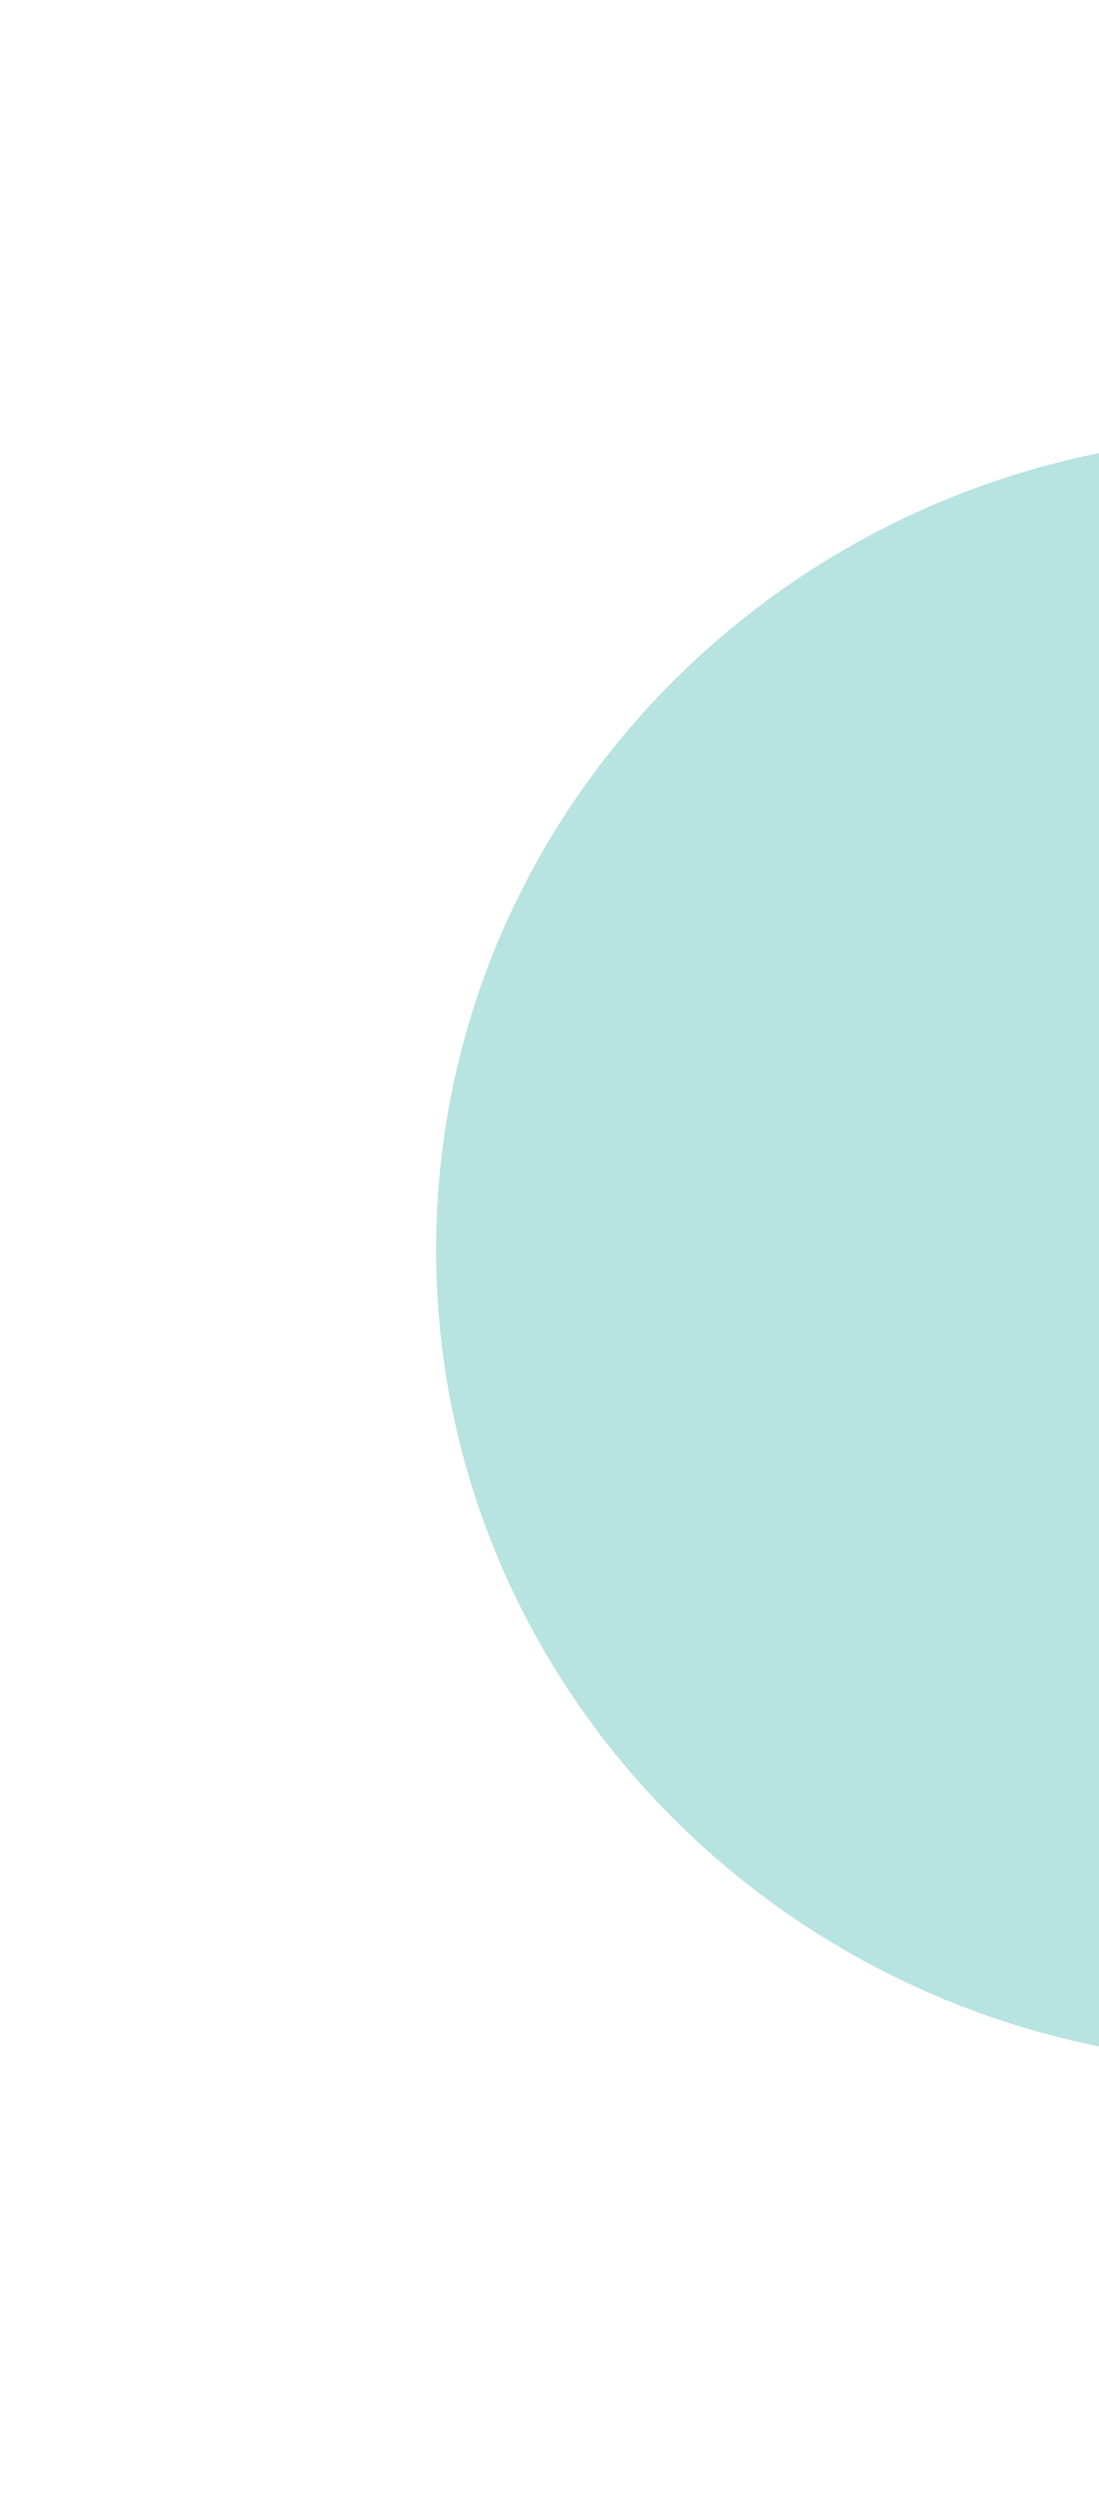 <?xml version="1.0" encoding="utf-8"?>
<!-- Generator: Adobe Illustrator 27.6.1, SVG Export Plug-In . SVG Version: 6.00 Build 0)  -->
<svg version="1.1" id="Calque_1" xmlns="http://www.w3.org/2000/svg" xmlns:xlink="http://www.w3.org/1999/xlink" x="0px" y="0px"
	 viewBox="0 0 503 1144" style="enable-background:new 0 0 503 1144;" xml:space="preserve">
<style type="text/css">
	.st0{opacity:0.3;}
	.st1{fill:#0EA199;stroke:#0EA199;stroke-width:0.75;stroke-miterlimit:10;}
</style>
<g class="st0">
	<g>
		<path class="st1" d="M961,571.9c0,205.4-170.4,371.9-380.5,371.9S200,777.3,200,571.9S370.4,200,580.5,200S961,366.5,961,571.9z"
			/>
	</g>
</g>
</svg>
